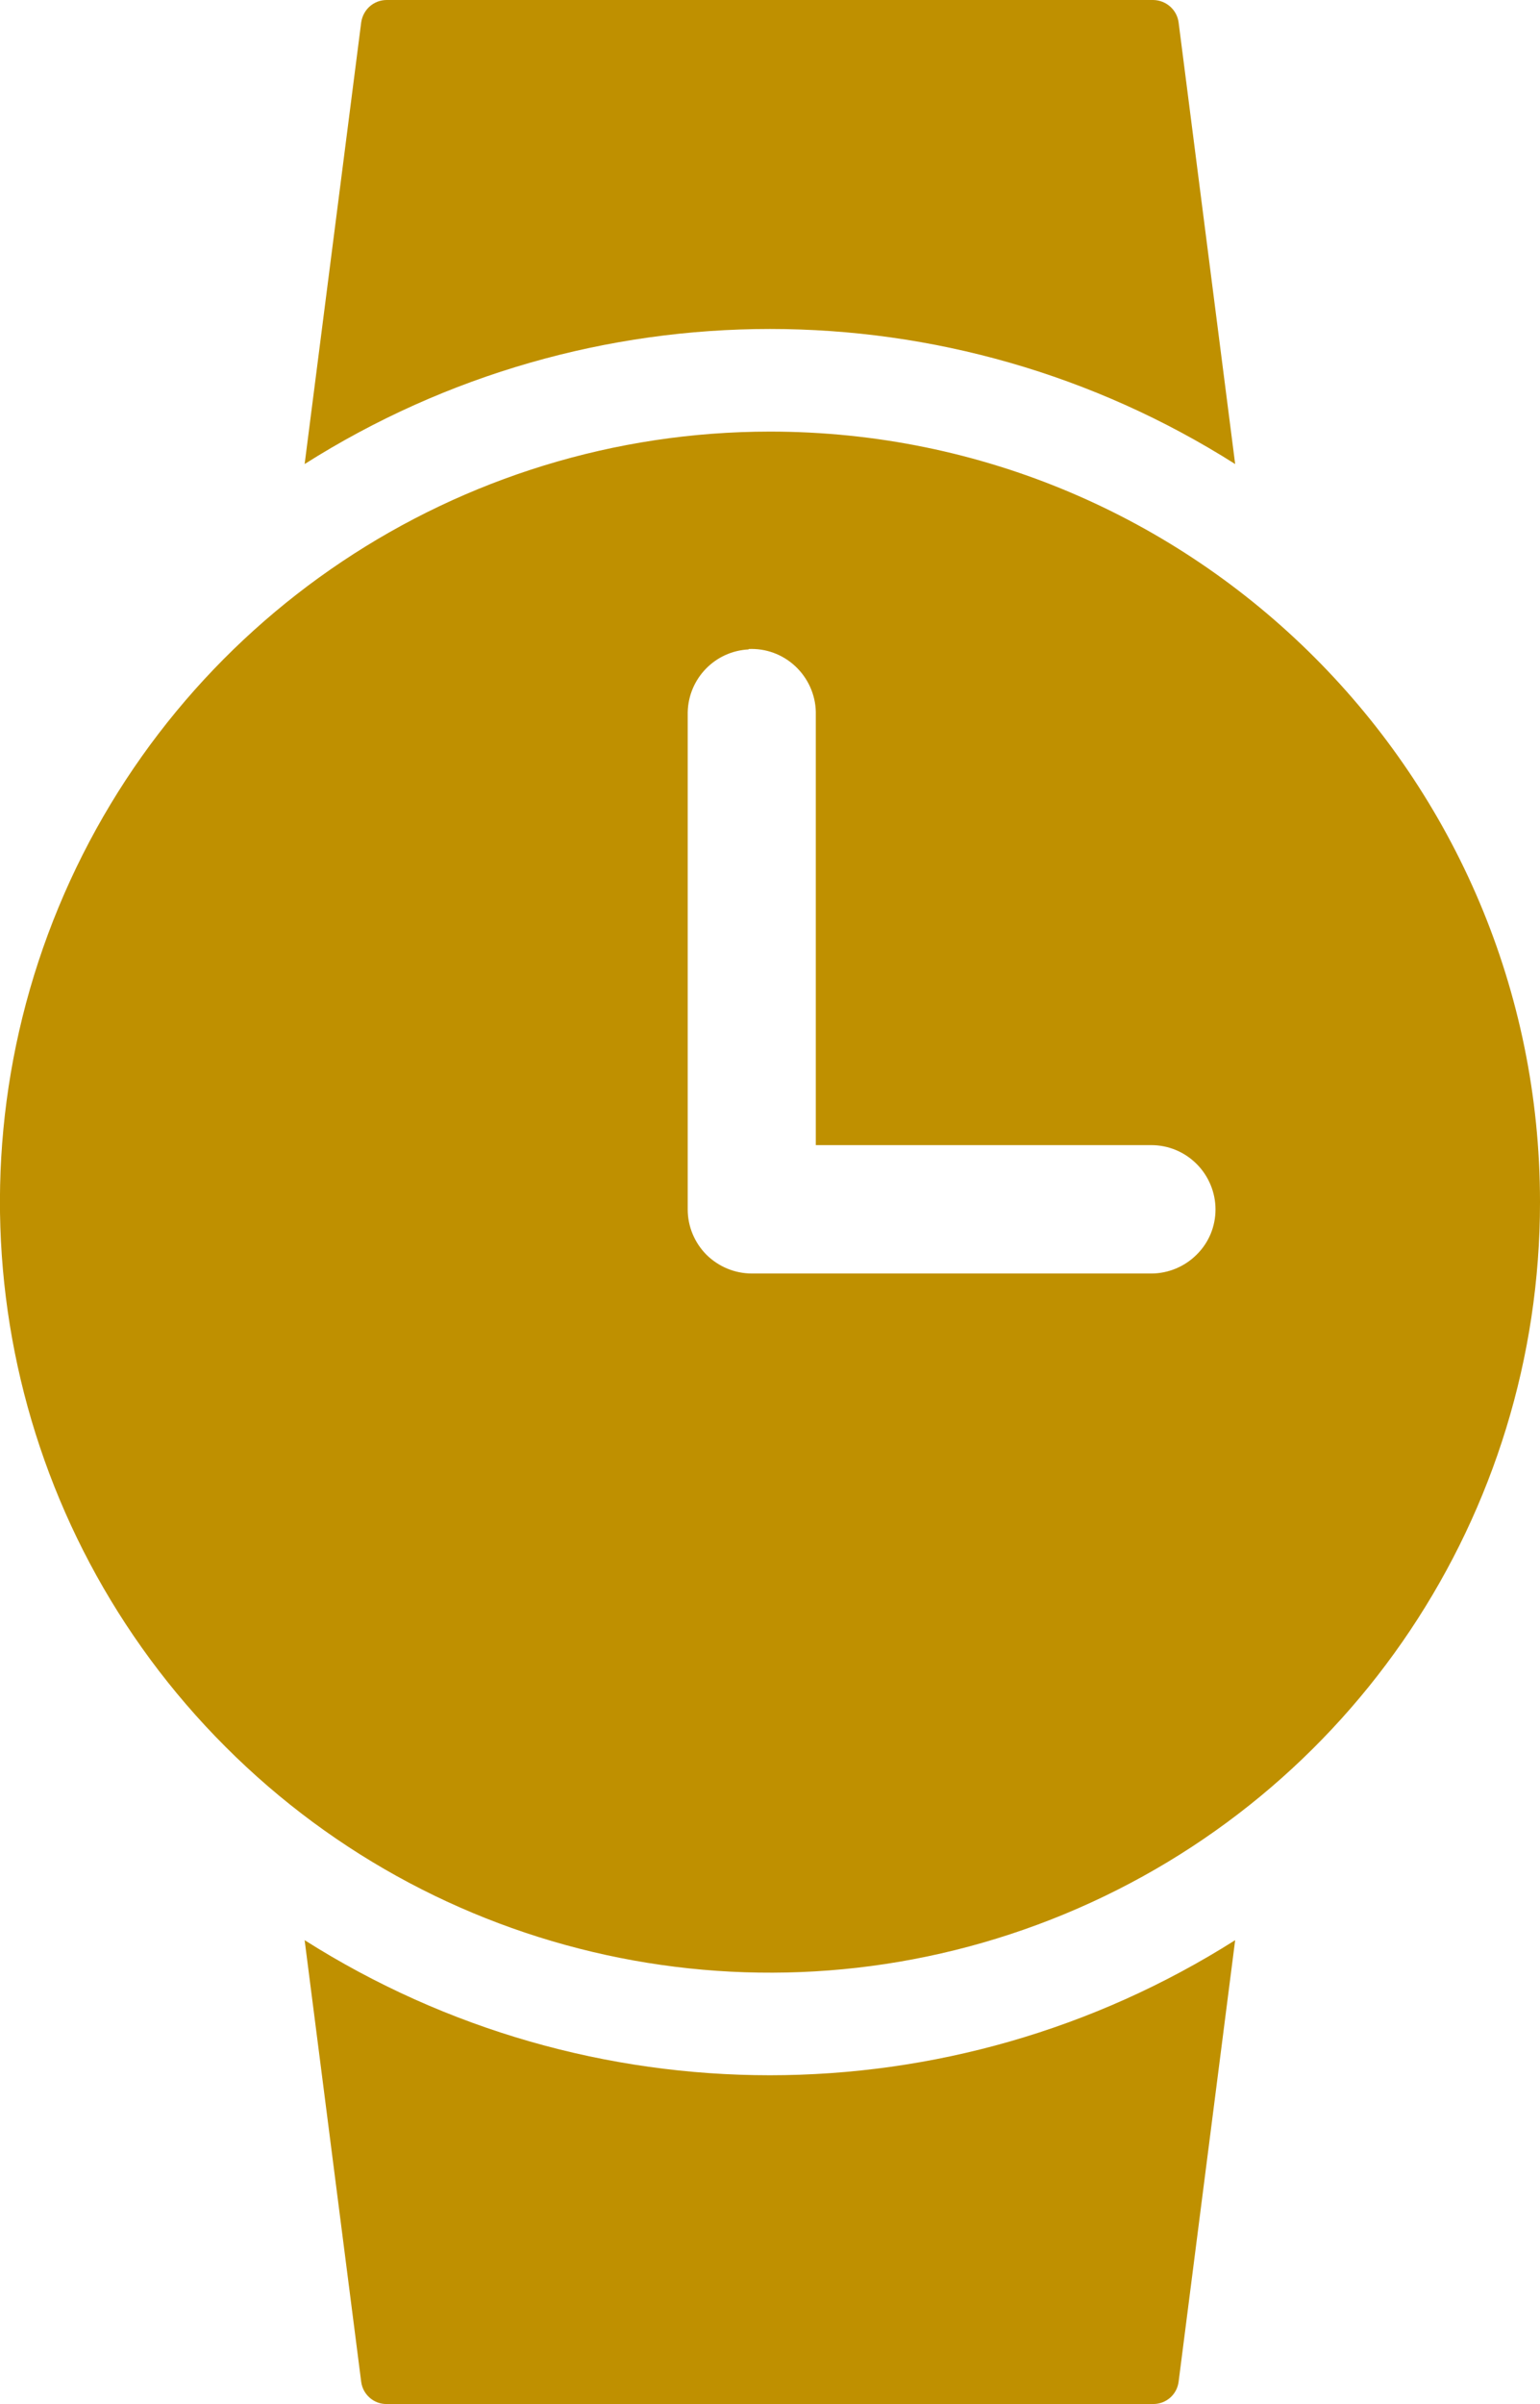 <?xml version="1.0" encoding="UTF-8"?>
<svg id="_レイヤー_2" data-name="レイヤー 2" xmlns="http://www.w3.org/2000/svg" viewBox="0 0 75.98 118.54">
  <defs>
    <style>
      .cls-1 {
        fill: #bf9000;
      }
    </style>
  </defs>
  <g id="design">
    <path class="cls-1" d="M19.08,0c-.64,0-1.17.47-1.26,1.11l-2.79,21.77c14.02-8.88,31.9-8.88,45.91,0l-2.79-21.77c-.08-.63-.62-1.1-1.25-1.11H19.08ZM37.99,21.28c-15.37,0-29.22,9.26-35.1,23.45-5.88,14.2-2.63,30.54,8.24,41.4,10.86,10.87,27.2,14.12,41.4,8.24,14.2-5.88,23.45-19.73,23.45-35.1,0-20.98-17.01-37.99-37.99-37.99h0ZM36.93,32c.85-.04,1.68.26,2.31.85.62.58.99,1.39,1.01,2.24v21.37h16.55c.84,0,1.64.33,2.24.93.59.59.93,1.4.93,2.24s-.33,1.64-.93,2.23c-.59.59-1.4.93-2.24.93h0s-19.7,0-19.7,0c-.84,0-1.64-.33-2.24-.92-.59-.59-.93-1.4-.93-2.23v-24.53c.04-1.66,1.35-3.01,3.01-3.09h0ZM15.03,95.66l2.79,21.77c.08.63.62,1.11,1.26,1.1h37.82c.64,0,1.17-.47,1.25-1.1l2.79-21.77c-14.02,8.88-31.9,8.88-45.91,0h0Z"/>
  </g>
</svg>
